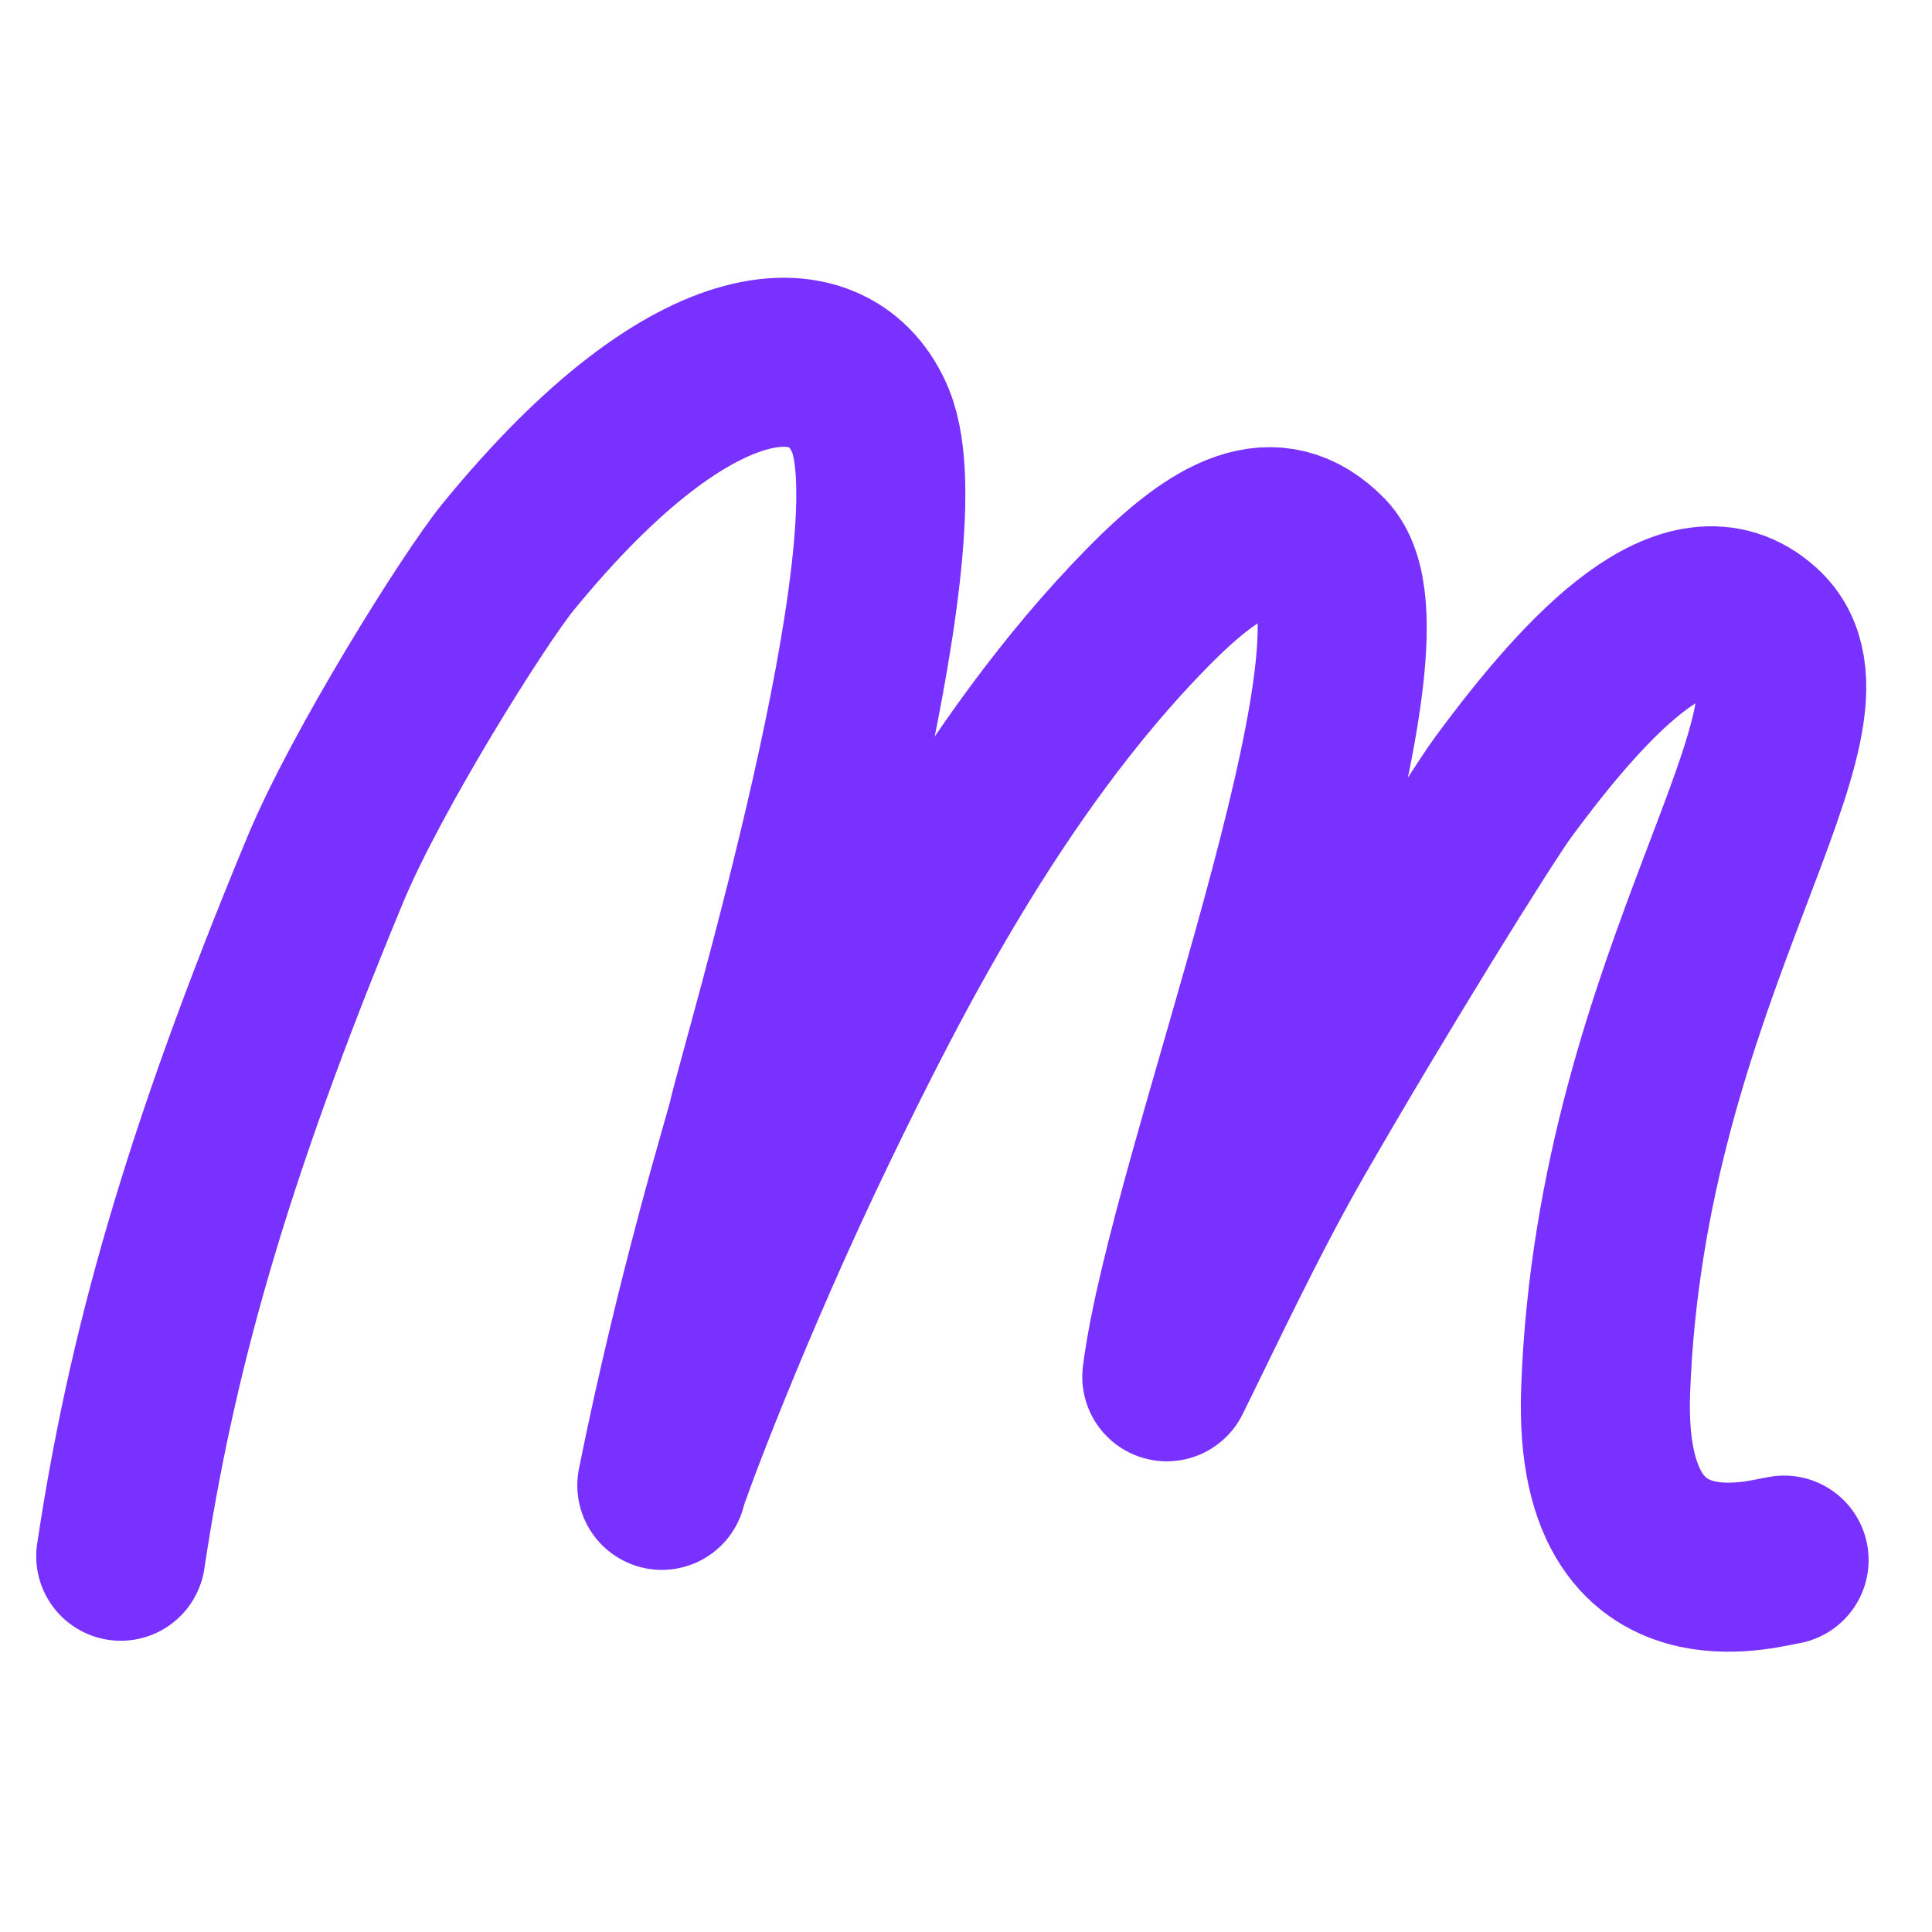 <svg width="16" height="16" viewBox="0 0 16 16" fill="none" xmlns="http://www.w3.org/2000/svg">
<path d="M1 12.888C1.25 11.229 1.693 9.61 2.694 7.201C3.037 6.376 3.927 4.958 4.205 4.616C5.771 2.697 6.898 2.72 7.21 3.487C7.632 4.523 6.345 8.783 6.229 9.289C6.199 9.42 5.802 10.705 5.481 12.301C5.501 12.199 6.036 10.774 6.734 9.33C7.315 8.128 8.209 6.352 9.494 5.041C10.089 4.433 10.551 4.194 10.964 4.616C11.635 5.301 9.874 9.735 9.663 11.402C9.916 10.892 10.3 10.07 10.689 9.394C11.377 8.197 12.263 6.771 12.451 6.516C13.168 5.543 13.986 4.694 14.571 5.219C15.35 5.919 13.42 8.062 13.297 11.521C13.261 12.535 13.658 12.864 14.052 12.952C14.38 13.024 14.705 12.929 14.775 12.92" stroke="#7931FF" stroke-width="1.4" stroke-linecap="round" stroke-linejoin="round"/>
</svg>
